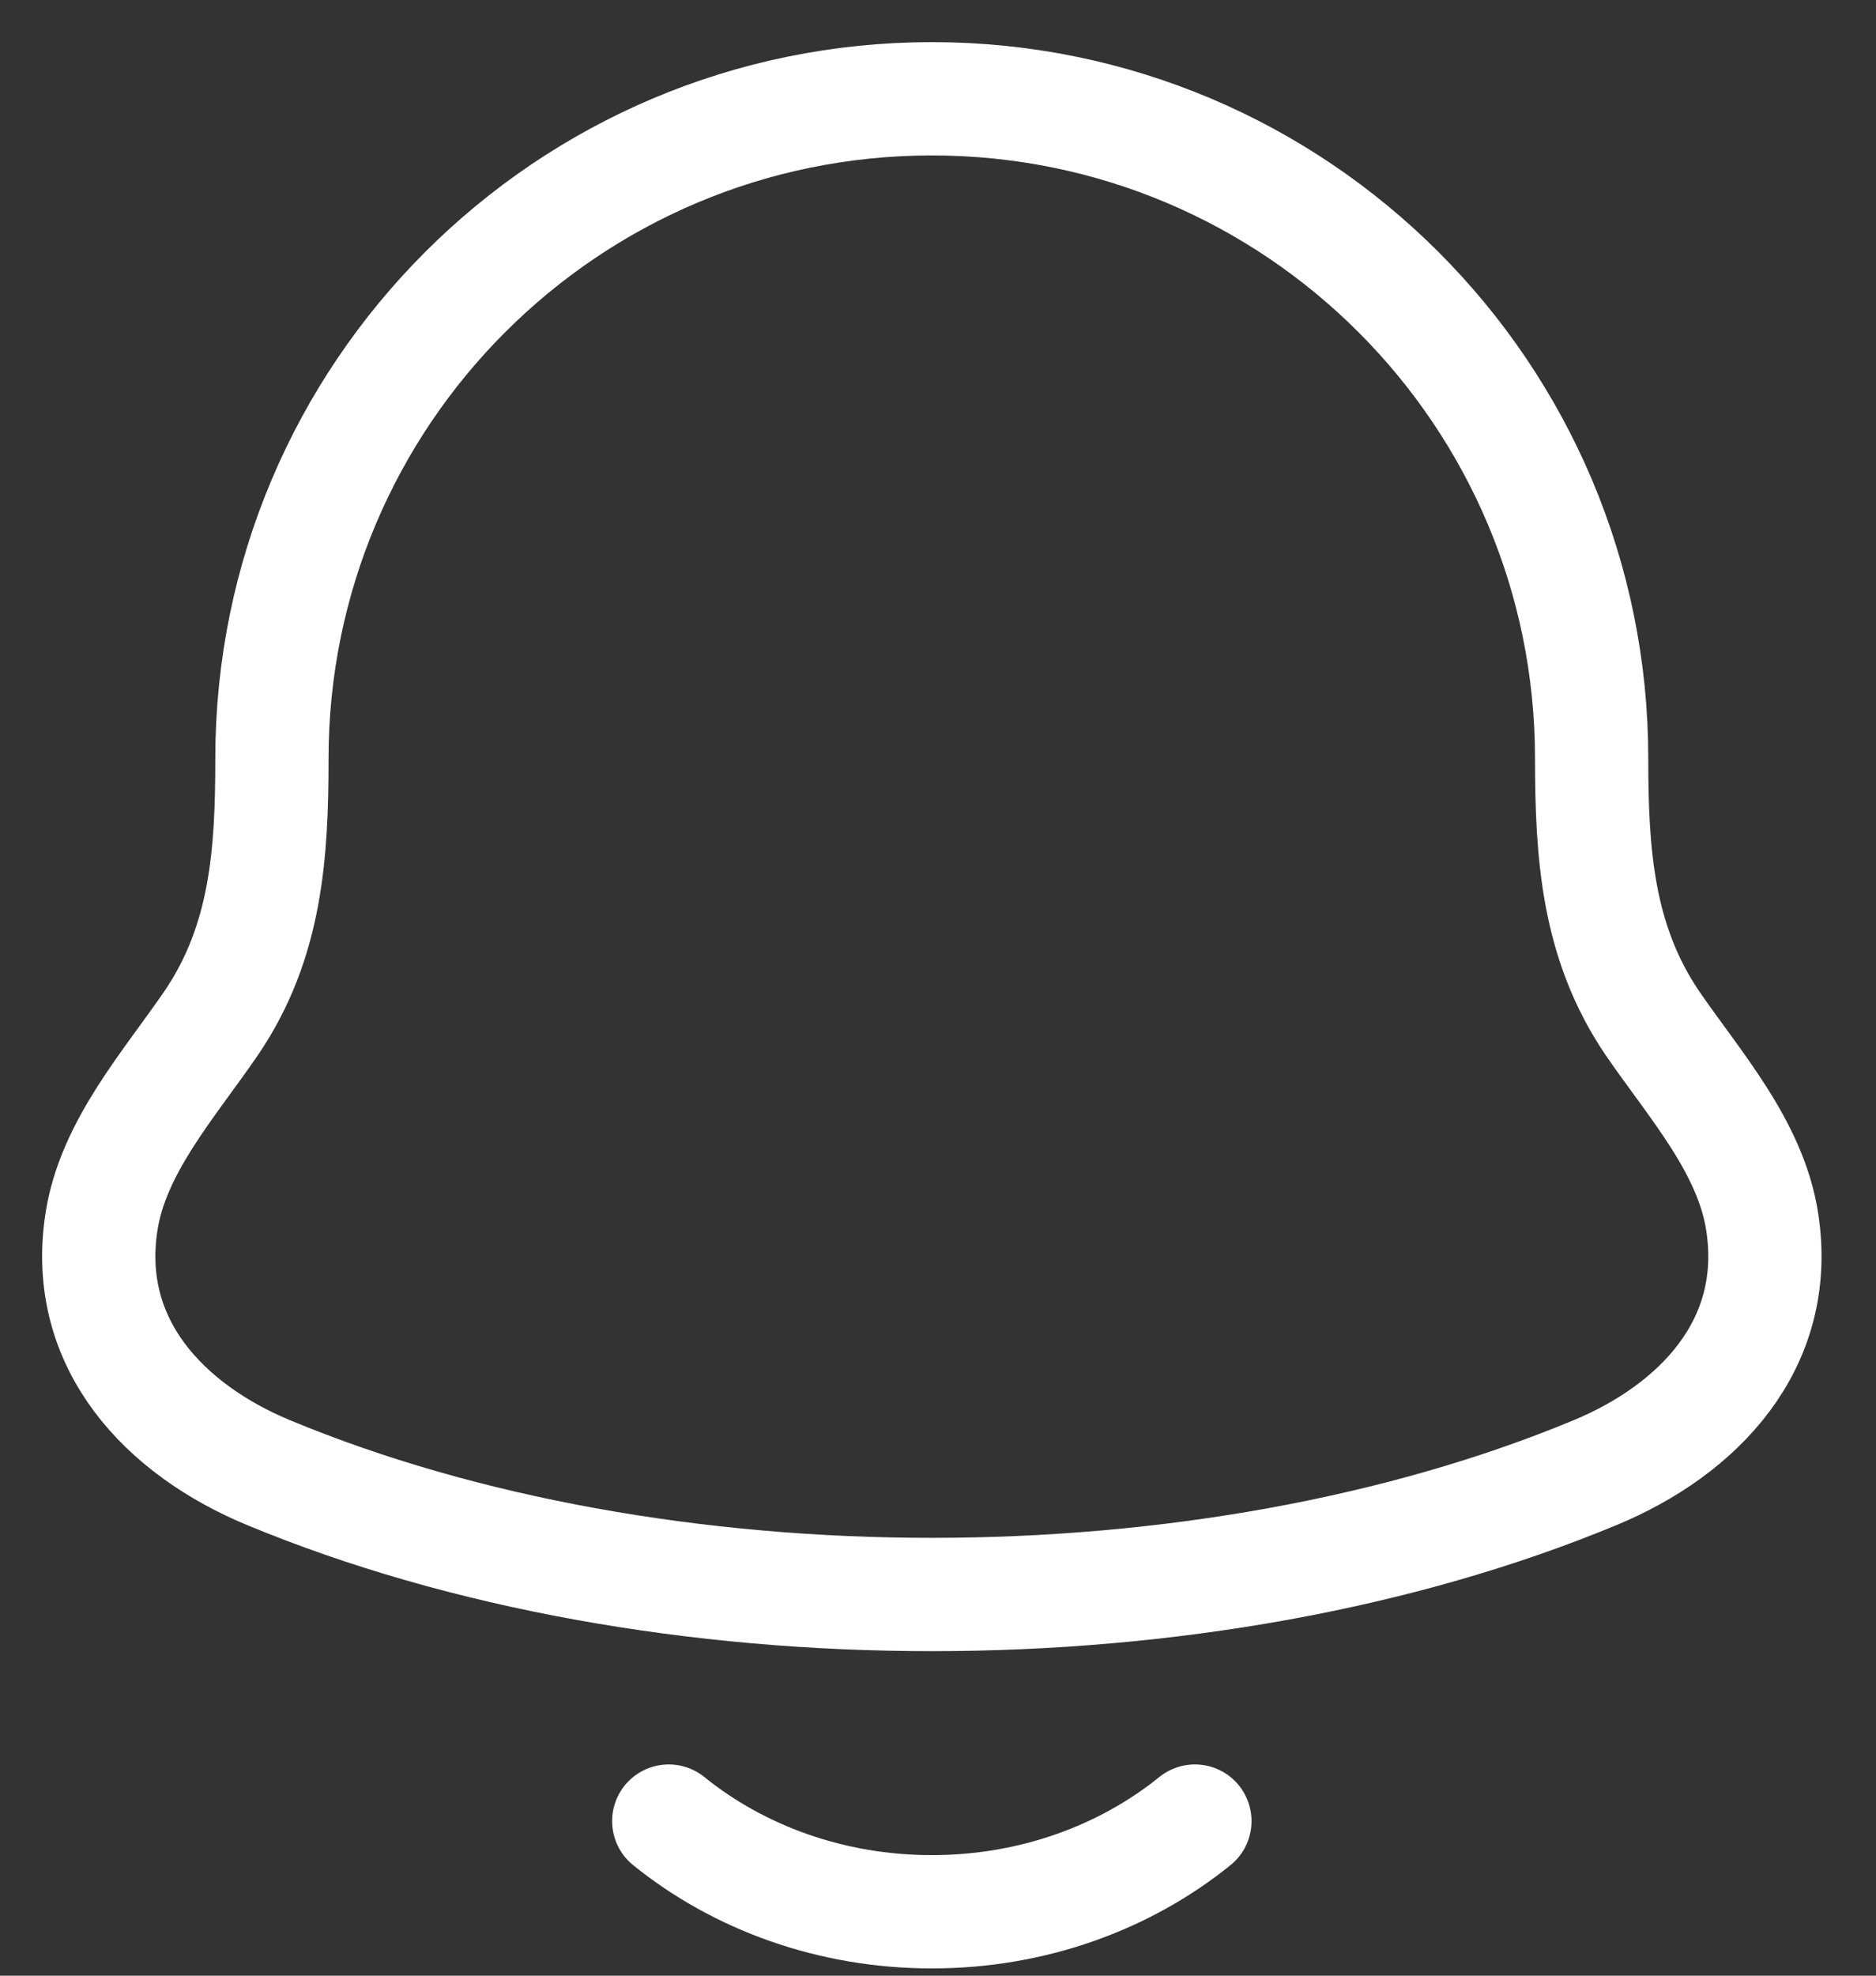<svg width="19" height="20" viewBox="0 0 19 20" fill="none" xmlns="http://www.w3.org/2000/svg">
<rect x="0" y="0" width="19" height="20" fill="#333333" stroke="none"/>
<path d="M6.773 18.435C7.48 19.006 8.414 19.353 9.438 19.353C10.461 19.353 11.395 19.006 12.102 18.435M1.027 12.373C0.837 13.615 1.682 14.476 2.716 14.906C6.68 16.553 12.195 16.553 16.159 14.906C17.193 14.476 18.038 13.615 17.848 12.373C17.733 11.61 17.158 10.975 16.733 10.354C16.176 9.531 16.121 8.635 16.12 7.68C16.121 3.992 13.13 1 9.438 1C5.745 1 2.754 3.992 2.754 7.68C2.754 8.635 2.699 9.532 2.141 10.354C1.717 10.975 1.143 11.61 1.027 12.373Z" stroke="white" stroke-width="1.147" stroke-linecap="round" stroke-linejoin="round"/>
</svg>
